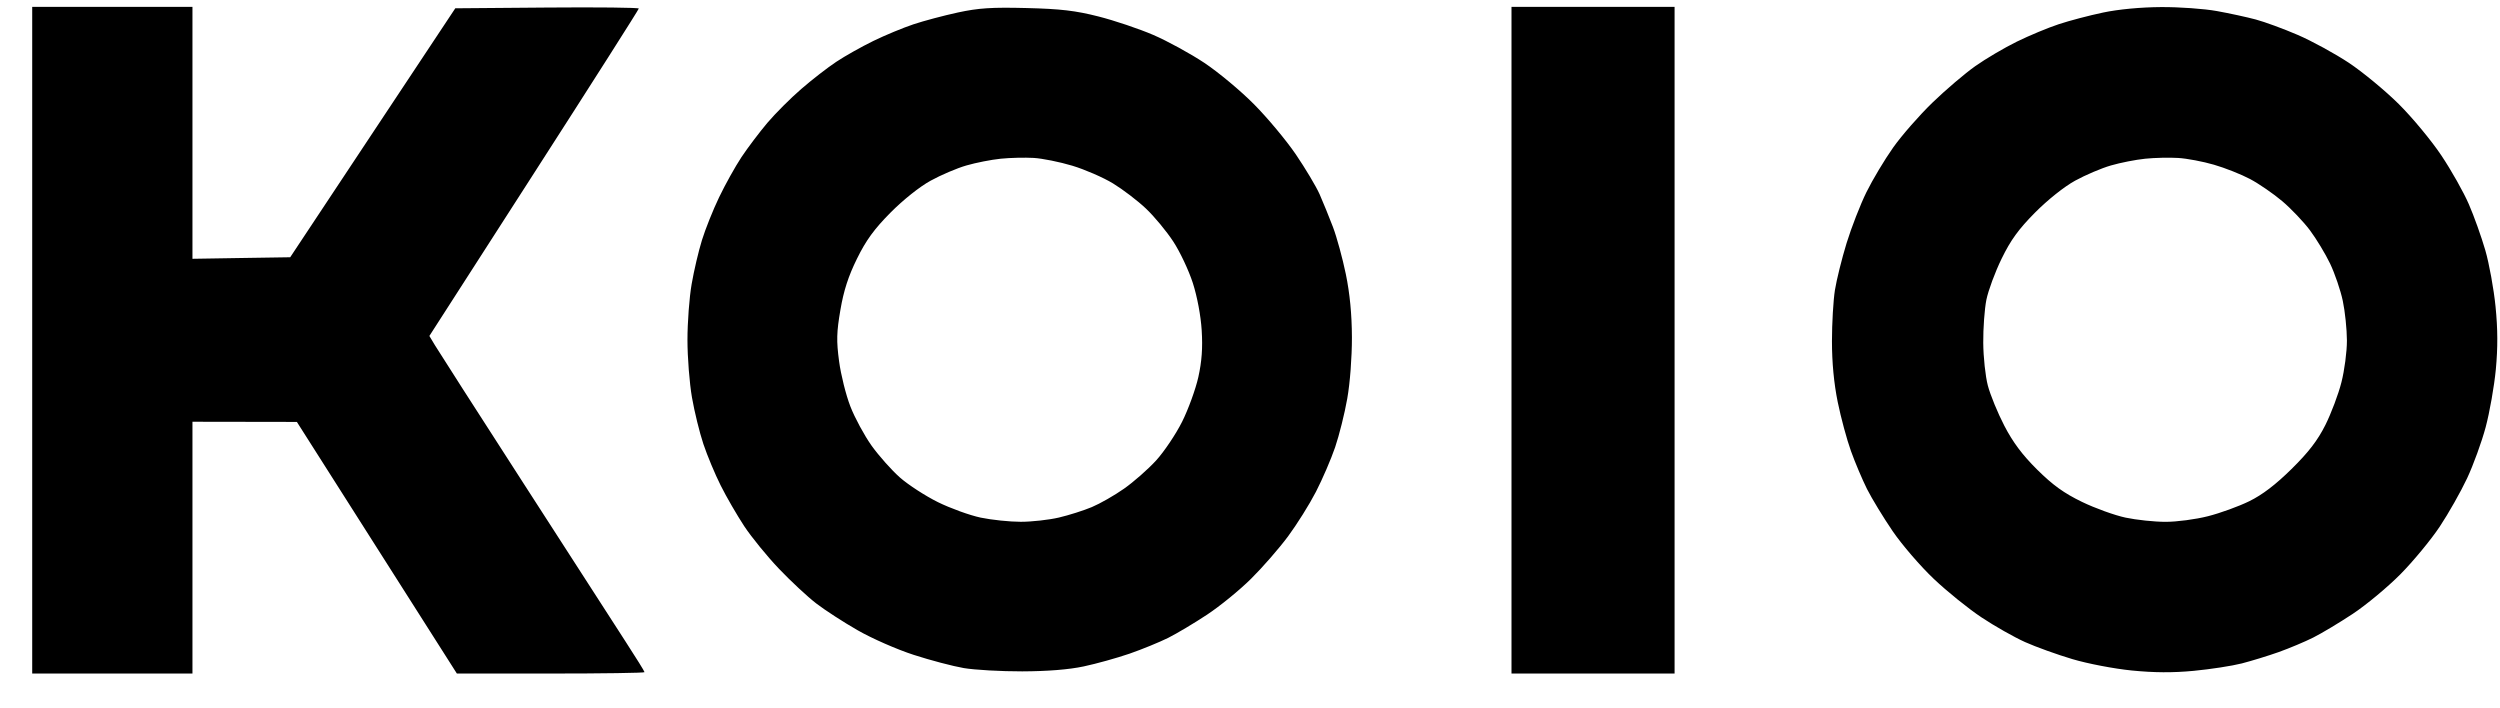 <svg width="60" height="17" viewBox="0 0 60 17" fill="none" xmlns="http://www.w3.org/2000/svg">
<path fill-rule="evenodd" clip-rule="evenodd" d="M0.773 8.165V16.165H2.696H4.619V13.143V10.122L5.872 10.124L7.125 10.126L9.045 13.146L10.965 16.165H13.217C14.455 16.165 15.469 16.15 15.469 16.132C15.469 16.114 15.263 15.782 15.011 15.394C14.76 15.006 13.658 13.298 12.563 11.598C11.467 9.899 10.511 8.408 10.438 8.285L10.305 8.063L12.818 4.154C14.2 2.005 15.331 0.227 15.331 0.205C15.331 0.182 14.34 0.171 13.129 0.181L10.927 0.199L8.946 3.186L6.965 6.174L5.792 6.192L4.619 6.211V3.188V0.165H2.696H0.773V8.165ZM22.988 0.3C22.648 0.374 22.169 0.501 21.924 0.583C21.678 0.665 21.245 0.844 20.962 0.982C20.679 1.12 20.277 1.346 20.07 1.484C19.862 1.622 19.484 1.915 19.231 2.135C18.977 2.354 18.612 2.719 18.419 2.946C18.227 3.173 17.947 3.544 17.796 3.77C17.646 3.997 17.404 4.431 17.258 4.736C17.112 5.04 16.927 5.503 16.847 5.763C16.766 6.023 16.655 6.496 16.6 6.815C16.544 7.133 16.499 7.737 16.499 8.157C16.499 8.577 16.548 9.198 16.607 9.538C16.666 9.878 16.789 10.381 16.881 10.656C16.973 10.931 17.16 11.38 17.297 11.652C17.433 11.925 17.688 12.364 17.862 12.629C18.037 12.893 18.412 13.353 18.695 13.65C18.979 13.948 19.381 14.322 19.589 14.482C19.797 14.642 20.245 14.933 20.585 15.127C20.924 15.322 21.53 15.588 21.93 15.717C22.33 15.847 22.871 15.989 23.132 16.034C23.393 16.078 24.023 16.114 24.533 16.113C25.134 16.111 25.654 16.07 26.009 15.994C26.312 15.93 26.806 15.792 27.109 15.688C27.411 15.583 27.828 15.412 28.036 15.309C28.243 15.205 28.664 14.954 28.971 14.751C29.278 14.548 29.753 14.161 30.026 13.89C30.299 13.62 30.698 13.162 30.912 12.874C31.126 12.585 31.428 12.103 31.583 11.802C31.738 11.501 31.945 11.021 32.043 10.734C32.14 10.448 32.272 9.922 32.334 9.567C32.401 9.192 32.447 8.574 32.446 8.096C32.444 7.54 32.396 7.047 32.3 6.579C32.221 6.197 32.082 5.687 31.99 5.446C31.898 5.204 31.754 4.852 31.671 4.663C31.587 4.474 31.329 4.043 31.099 3.704C30.868 3.366 30.416 2.824 30.095 2.501C29.774 2.177 29.238 1.731 28.905 1.509C28.571 1.287 28.019 0.985 27.678 0.838C27.337 0.691 26.744 0.492 26.362 0.395C25.811 0.255 25.452 0.213 24.636 0.193C23.801 0.172 23.489 0.192 22.988 0.3ZM36.276 8.165V16.165H38.233H40.19V8.165V0.165H38.233H36.276V8.165ZM50.475 0.301C50.145 0.37 49.666 0.496 49.41 0.581C49.154 0.665 48.701 0.854 48.403 1C48.104 1.147 47.656 1.411 47.407 1.587C47.158 1.763 46.696 2.156 46.381 2.461C46.066 2.765 45.64 3.252 45.435 3.542C45.23 3.832 44.942 4.313 44.795 4.611C44.648 4.909 44.434 5.459 44.318 5.835C44.203 6.21 44.077 6.718 44.038 6.963C43.999 7.209 43.967 7.76 43.967 8.189C43.967 8.701 44.014 9.2 44.105 9.647C44.181 10.02 44.324 10.55 44.423 10.825C44.521 11.099 44.695 11.509 44.808 11.736C44.922 11.962 45.199 12.418 45.424 12.748C45.65 13.078 46.094 13.593 46.411 13.893C46.728 14.194 47.243 14.609 47.556 14.817C47.868 15.025 48.338 15.291 48.6 15.409C48.863 15.527 49.375 15.711 49.738 15.819C50.103 15.928 50.74 16.05 51.163 16.092C51.696 16.145 52.146 16.148 52.651 16.1C53.05 16.062 53.569 15.982 53.804 15.922C54.04 15.861 54.44 15.738 54.694 15.648C54.948 15.557 55.319 15.401 55.518 15.301C55.718 15.201 56.143 14.946 56.464 14.734C56.785 14.522 57.3 14.094 57.609 13.783C57.917 13.471 58.342 12.957 58.553 12.64C58.764 12.323 59.059 11.801 59.21 11.48C59.36 11.16 59.561 10.607 59.656 10.252C59.751 9.897 59.861 9.273 59.9 8.866C59.949 8.341 59.947 7.899 59.893 7.358C59.851 6.936 59.74 6.327 59.647 6.005C59.553 5.682 59.376 5.185 59.252 4.901C59.129 4.616 58.833 4.09 58.594 3.733C58.356 3.376 57.895 2.82 57.57 2.497C57.245 2.175 56.706 1.73 56.373 1.508C56.039 1.287 55.487 0.985 55.146 0.838C54.805 0.691 54.352 0.525 54.139 0.468C53.926 0.411 53.505 0.319 53.203 0.265C52.901 0.21 52.298 0.167 51.864 0.17C51.378 0.173 50.843 0.223 50.475 0.301ZM25.735 3.977C26.037 4.068 26.477 4.259 26.712 4.402C26.948 4.546 27.304 4.817 27.503 5.006C27.703 5.195 27.997 5.55 28.158 5.796C28.319 6.041 28.53 6.489 28.628 6.792C28.734 7.123 28.819 7.576 28.841 7.932C28.867 8.354 28.843 8.675 28.76 9.051C28.695 9.341 28.52 9.823 28.37 10.123C28.22 10.422 27.939 10.84 27.747 11.051C27.554 11.262 27.207 11.567 26.977 11.728C26.747 11.89 26.399 12.088 26.204 12.17C26.009 12.252 25.653 12.365 25.414 12.421C25.175 12.477 24.763 12.523 24.499 12.523C24.234 12.523 23.802 12.478 23.537 12.423C23.273 12.367 22.809 12.199 22.507 12.05C22.205 11.9 21.795 11.634 21.597 11.459C21.398 11.283 21.093 10.94 20.918 10.696C20.744 10.451 20.515 10.028 20.409 9.755C20.303 9.483 20.181 8.994 20.138 8.67C20.072 8.179 20.078 7.972 20.17 7.436C20.249 6.973 20.361 6.627 20.568 6.208C20.785 5.766 20.982 5.497 21.372 5.103C21.675 4.797 22.074 4.479 22.336 4.336C22.581 4.201 22.967 4.036 23.194 3.971C23.421 3.905 23.791 3.832 24.018 3.809C24.245 3.786 24.6 3.778 24.808 3.79C25.015 3.802 25.433 3.886 25.735 3.977ZM53.134 3.953C53.398 4.029 53.789 4.184 54.002 4.297C54.215 4.41 54.562 4.649 54.775 4.829C54.987 5.008 55.286 5.323 55.439 5.527C55.592 5.732 55.81 6.092 55.923 6.328C56.036 6.565 56.173 6.966 56.227 7.221C56.281 7.476 56.325 7.903 56.326 8.171C56.327 8.439 56.267 8.891 56.194 9.176C56.122 9.461 55.948 9.922 55.809 10.2C55.622 10.572 55.407 10.852 54.997 11.256C54.613 11.634 54.296 11.876 53.981 12.03C53.73 12.153 53.285 12.315 52.992 12.389C52.699 12.464 52.241 12.525 51.973 12.524C51.705 12.524 51.273 12.478 51.014 12.423C50.755 12.368 50.283 12.198 49.967 12.045C49.534 11.835 49.269 11.644 48.892 11.271C48.536 10.918 48.309 10.614 48.104 10.218C47.945 9.912 47.768 9.479 47.709 9.257C47.65 9.034 47.6 8.57 47.598 8.225C47.595 7.88 47.629 7.417 47.673 7.195C47.718 6.973 47.882 6.529 48.039 6.208C48.256 5.762 48.446 5.501 48.84 5.103C49.143 4.797 49.542 4.479 49.803 4.336C50.049 4.201 50.435 4.036 50.662 3.971C50.888 3.905 51.259 3.832 51.486 3.809C51.712 3.786 52.068 3.778 52.276 3.791C52.483 3.803 52.87 3.876 53.134 3.953Z" fill="black"/>
</svg>
